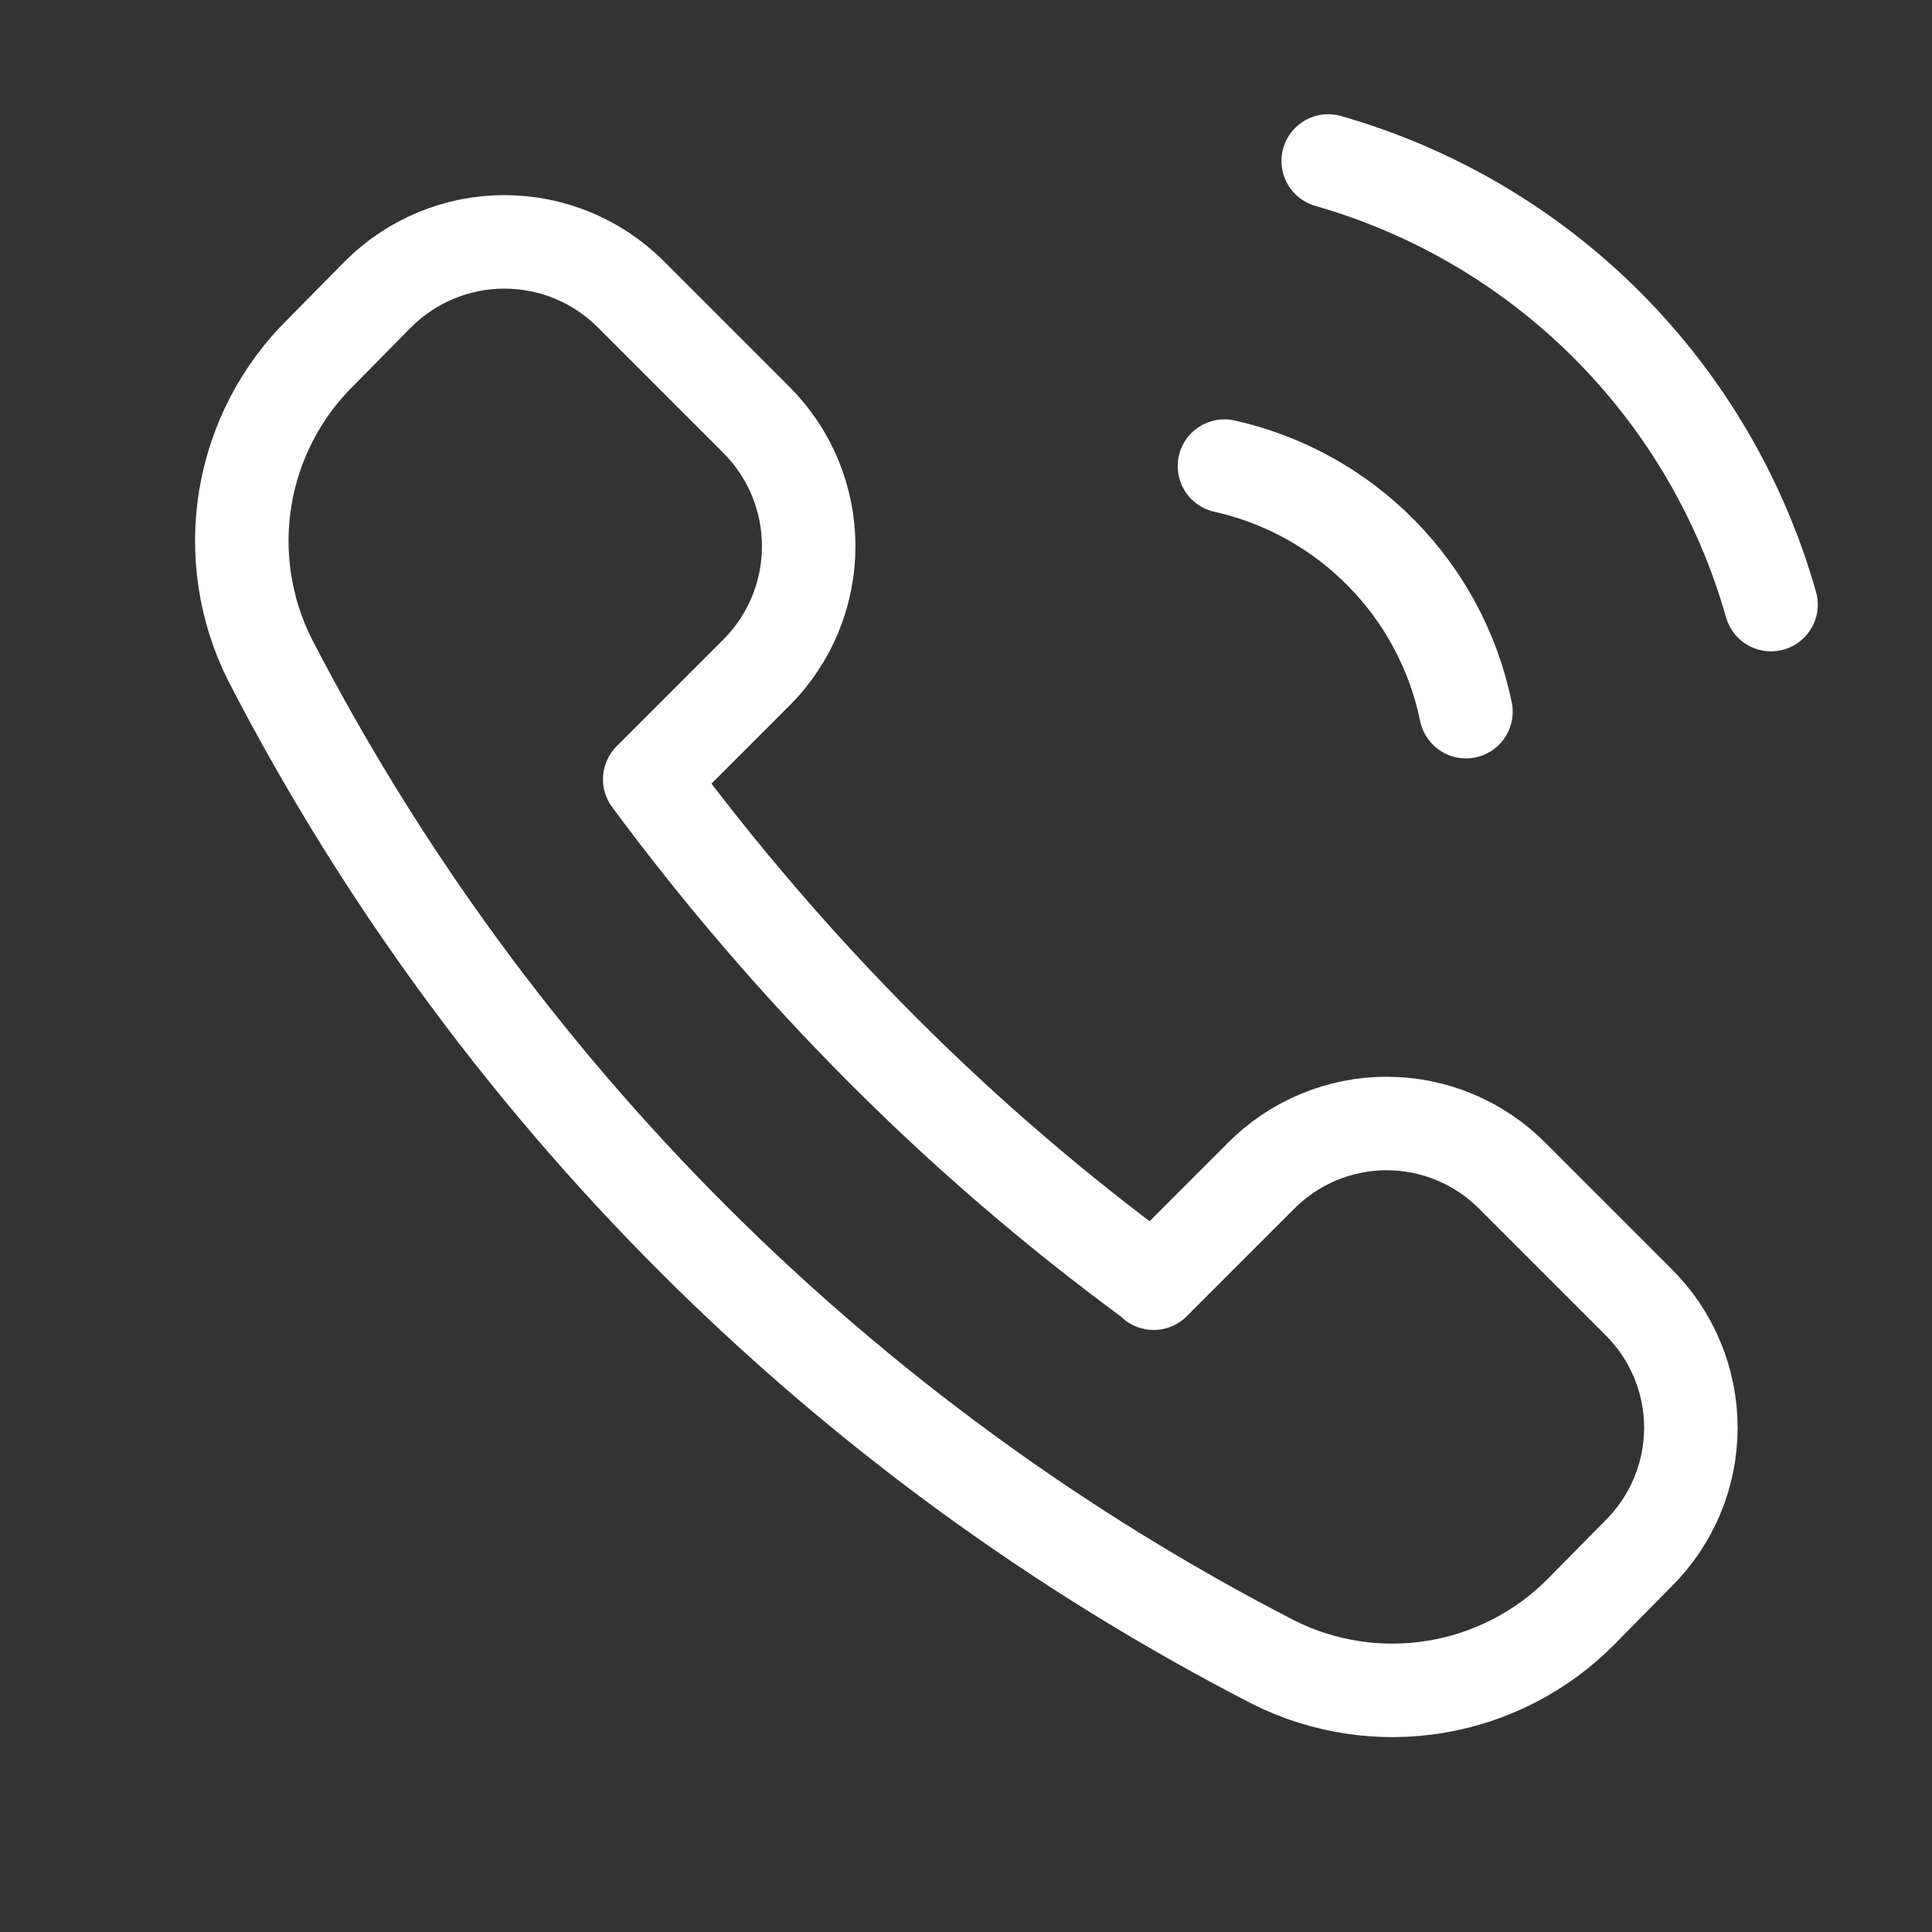 <svg width="31" height="31" viewBox="0 0 31 31" fill="none" xmlns="http://www.w3.org/2000/svg">
<rect x="0" y="0" width="31" height="31" fill="#333333" stroke="none"/>
<g clip-path="url(#clip0_66_19)">
<path d="M18.511 20.59L20.229 18.872C20.493 18.604 20.808 18.392 21.155 18.247C21.502 18.102 21.874 18.027 22.25 18.027C22.626 18.027 22.998 18.102 23.345 18.247C23.692 18.392 24.007 18.604 24.271 18.872L26.286 20.887C26.554 21.151 26.766 21.466 26.911 21.813C27.056 22.16 27.131 22.532 27.131 22.908C27.131 23.284 27.056 23.657 26.911 24.004C26.766 24.351 26.554 24.665 26.286 24.93L25.369 25.86C24.738 26.498 23.92 26.92 23.034 27.066C22.148 27.212 21.238 27.075 20.435 26.673C13.523 23.115 7.892 17.489 4.328 10.579C3.926 9.775 3.79 8.864 3.938 7.978C4.087 7.091 4.513 6.274 5.155 5.645L6.072 4.715C6.609 4.181 7.336 3.881 8.093 3.881C8.851 3.881 9.578 4.181 10.115 4.715L12.143 6.743C12.677 7.28 12.976 8.007 12.976 8.765C12.976 9.522 12.677 10.249 12.143 10.786L10.425 12.504C11.561 14.04 12.808 15.491 14.158 16.844C15.499 18.188 16.942 19.427 18.472 20.551L18.511 20.59Z" stroke="white" stroke-width="1.5" stroke-linecap="round" stroke-linejoin="round"/>
<path d="M23.522 11.419C23.325 10.459 22.854 9.576 22.166 8.877C21.479 8.178 20.604 7.693 19.647 7.479" stroke="white" stroke-width="1.5" stroke-linecap="round" stroke-linejoin="round"/>
<path d="M28.417 9.701C27.937 8.008 27.032 6.465 25.789 5.22C24.546 3.974 23.005 3.067 21.312 2.583" stroke="white" stroke-width="1.5" stroke-linecap="round" stroke-linejoin="round"/>
</g>
<defs>
<clipPath id="clip0_66_19">
<rect width="31" height="31" fill="white"/>
</clipPath>
</defs>
</svg>
